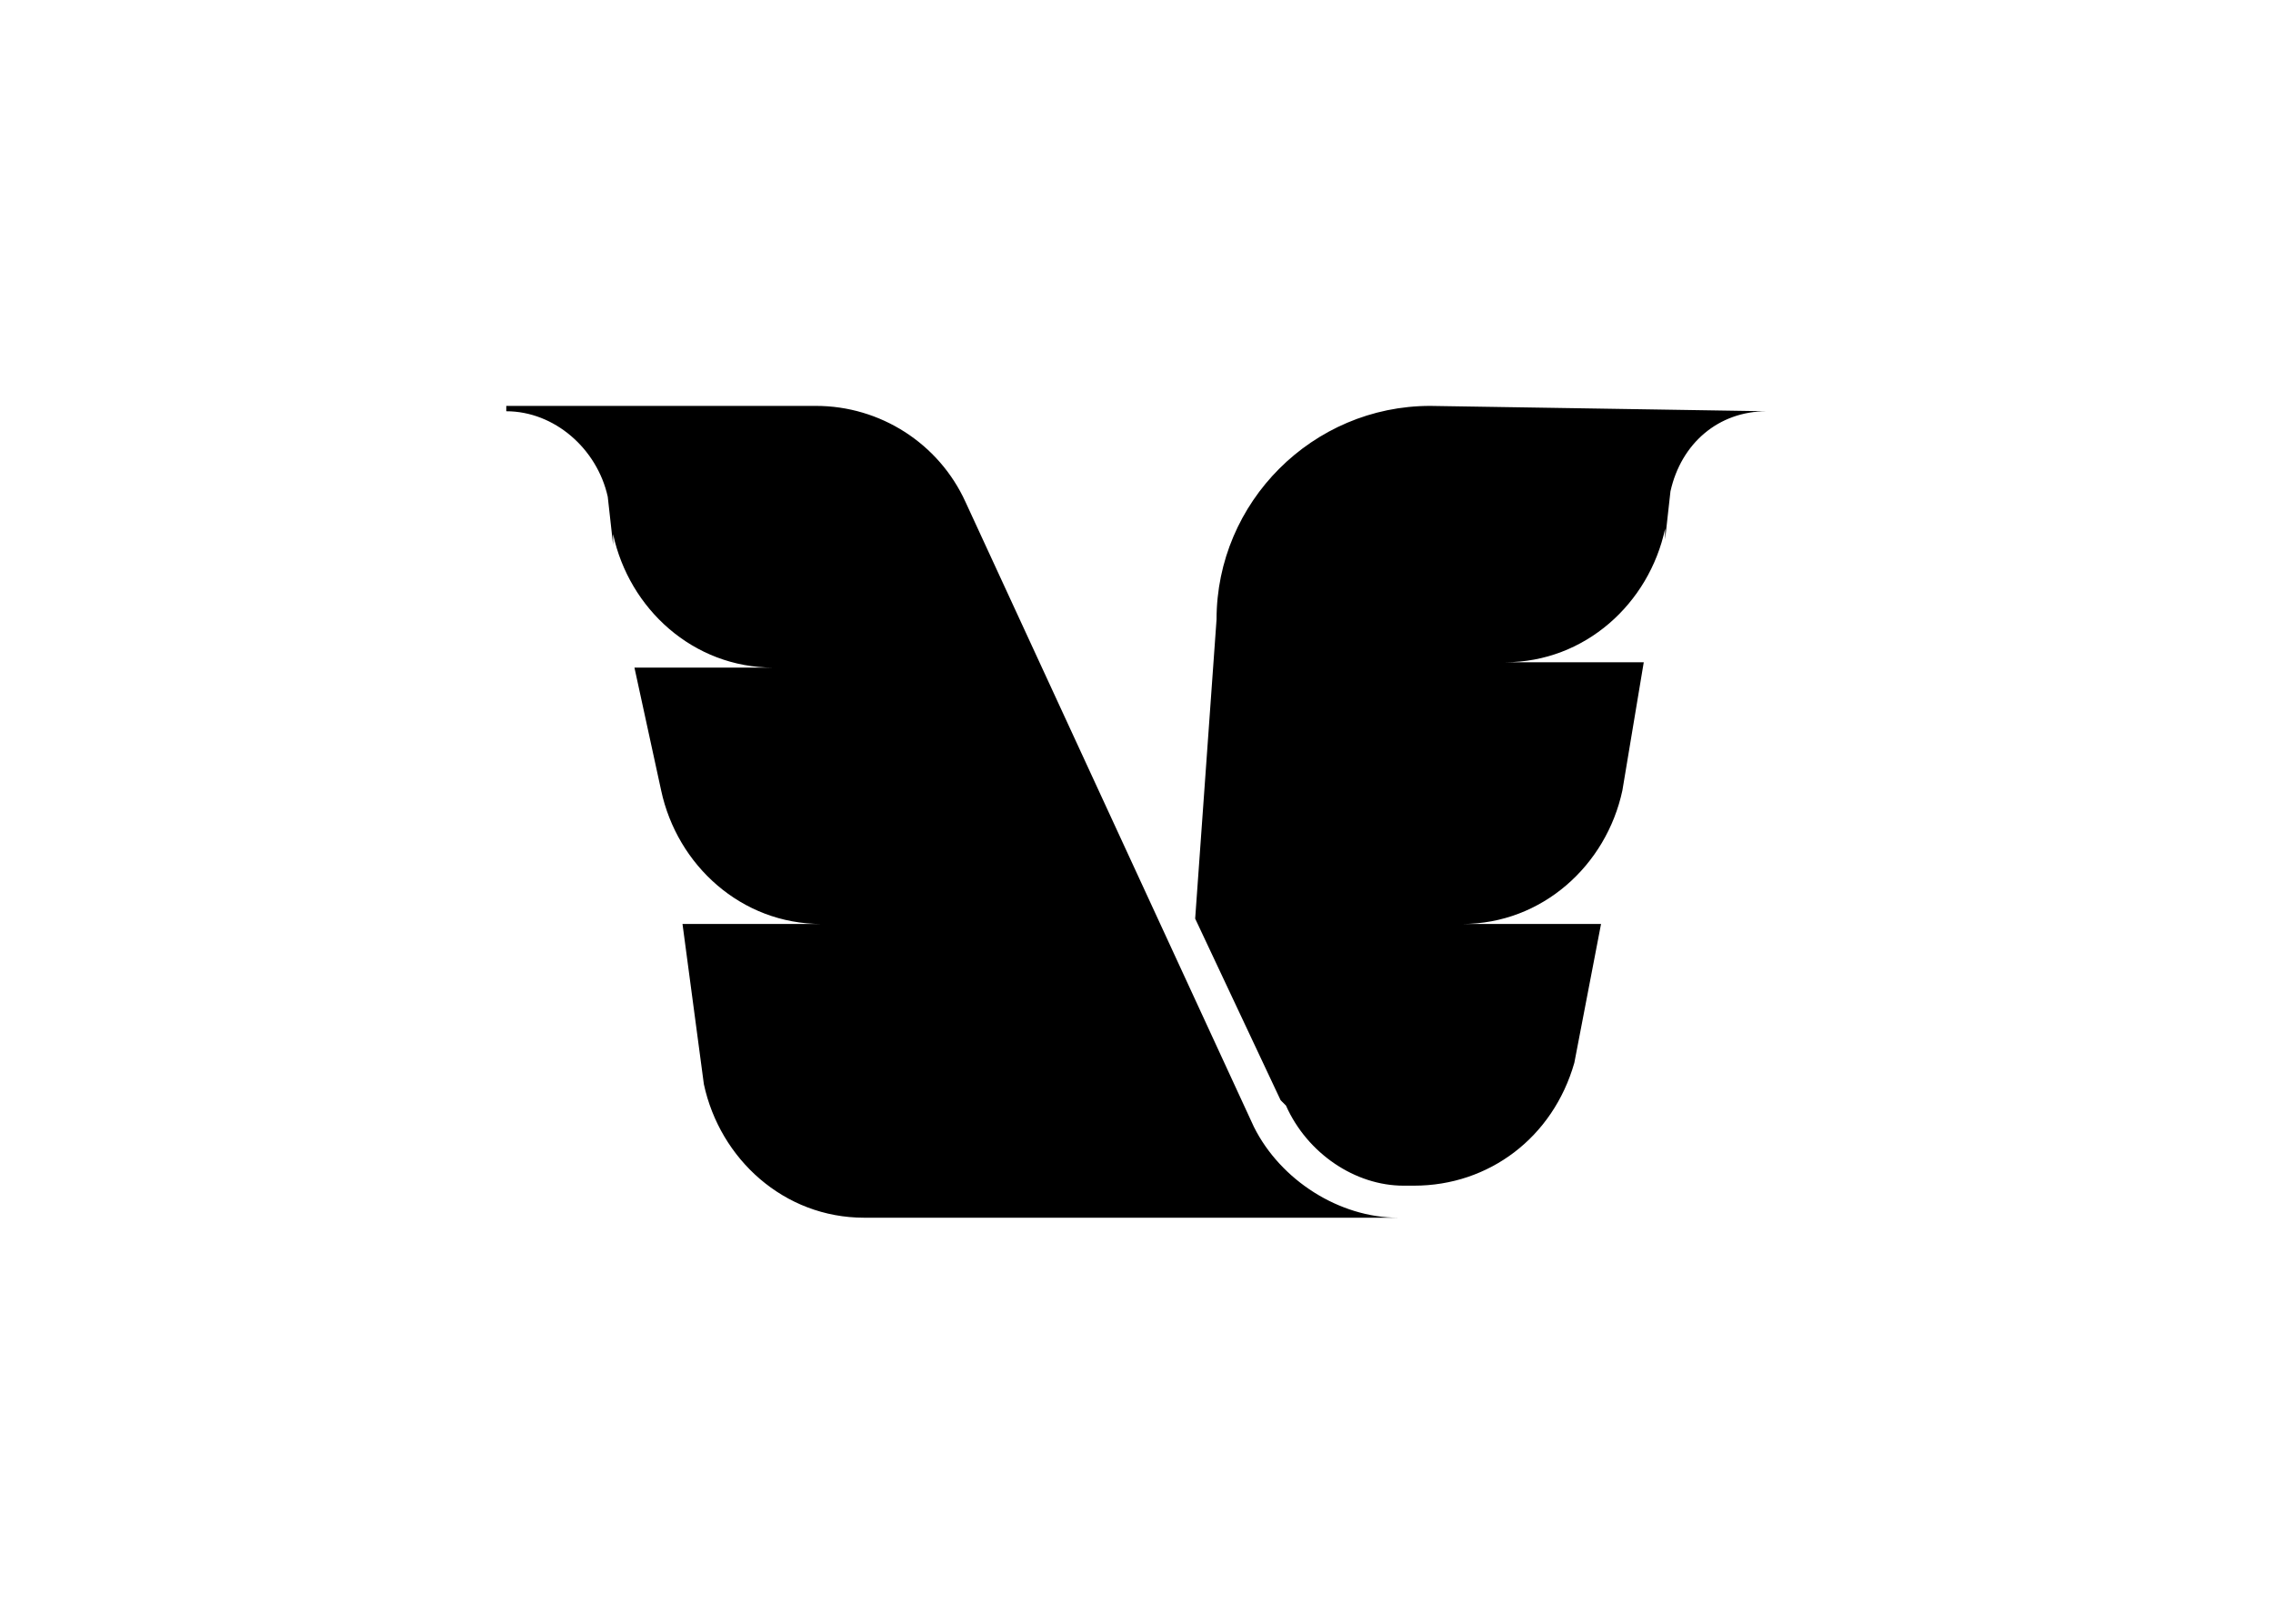 <svg clip-rule="evenodd" fill-rule="evenodd" stroke-linejoin="round" stroke-miterlimit="2" viewBox="0 0 560 400" xmlns="http://www.w3.org/2000/svg"><path d="m82.958 34.159 23.649.376c-3.379 0-6.006 2.252-6.757 5.63l-.376 3.379v-.751c-1.126 5.255-5.63 9.384-11.261 9.384h9.76l-1.502 9.009c-1.126 5.255-5.63 9.385-11.261 9.385h9.76l-1.877 9.759c-1.501 5.256-6.006 8.634-11.261 8.634h-.751c-3.378 0-6.757-2.252-8.258-5.631l-.376-.375-6.006-12.763 1.502-21.021c0-8.258 6.757-15.015 15.015-15.015zm-52.553 36.412h9.76c-5.63 0-10.135-4.13-11.261-9.385l-1.877-8.633h9.76c-5.631 0-10.135-4.13-11.261-9.385v.751l-.376-3.378c-.751-3.379-3.754-6.006-7.132-6.006v-.376h21.772c4.504 0 8.633 2.628 10.51 6.757l20.271 43.919c1.876 3.754 6.006 6.381 10.135 6.381h-37.538c-5.63 0-10.135-4.129-11.261-9.384z" transform="matrix(3.505 0 0 3.505 61.578 -19.736)"/></svg>